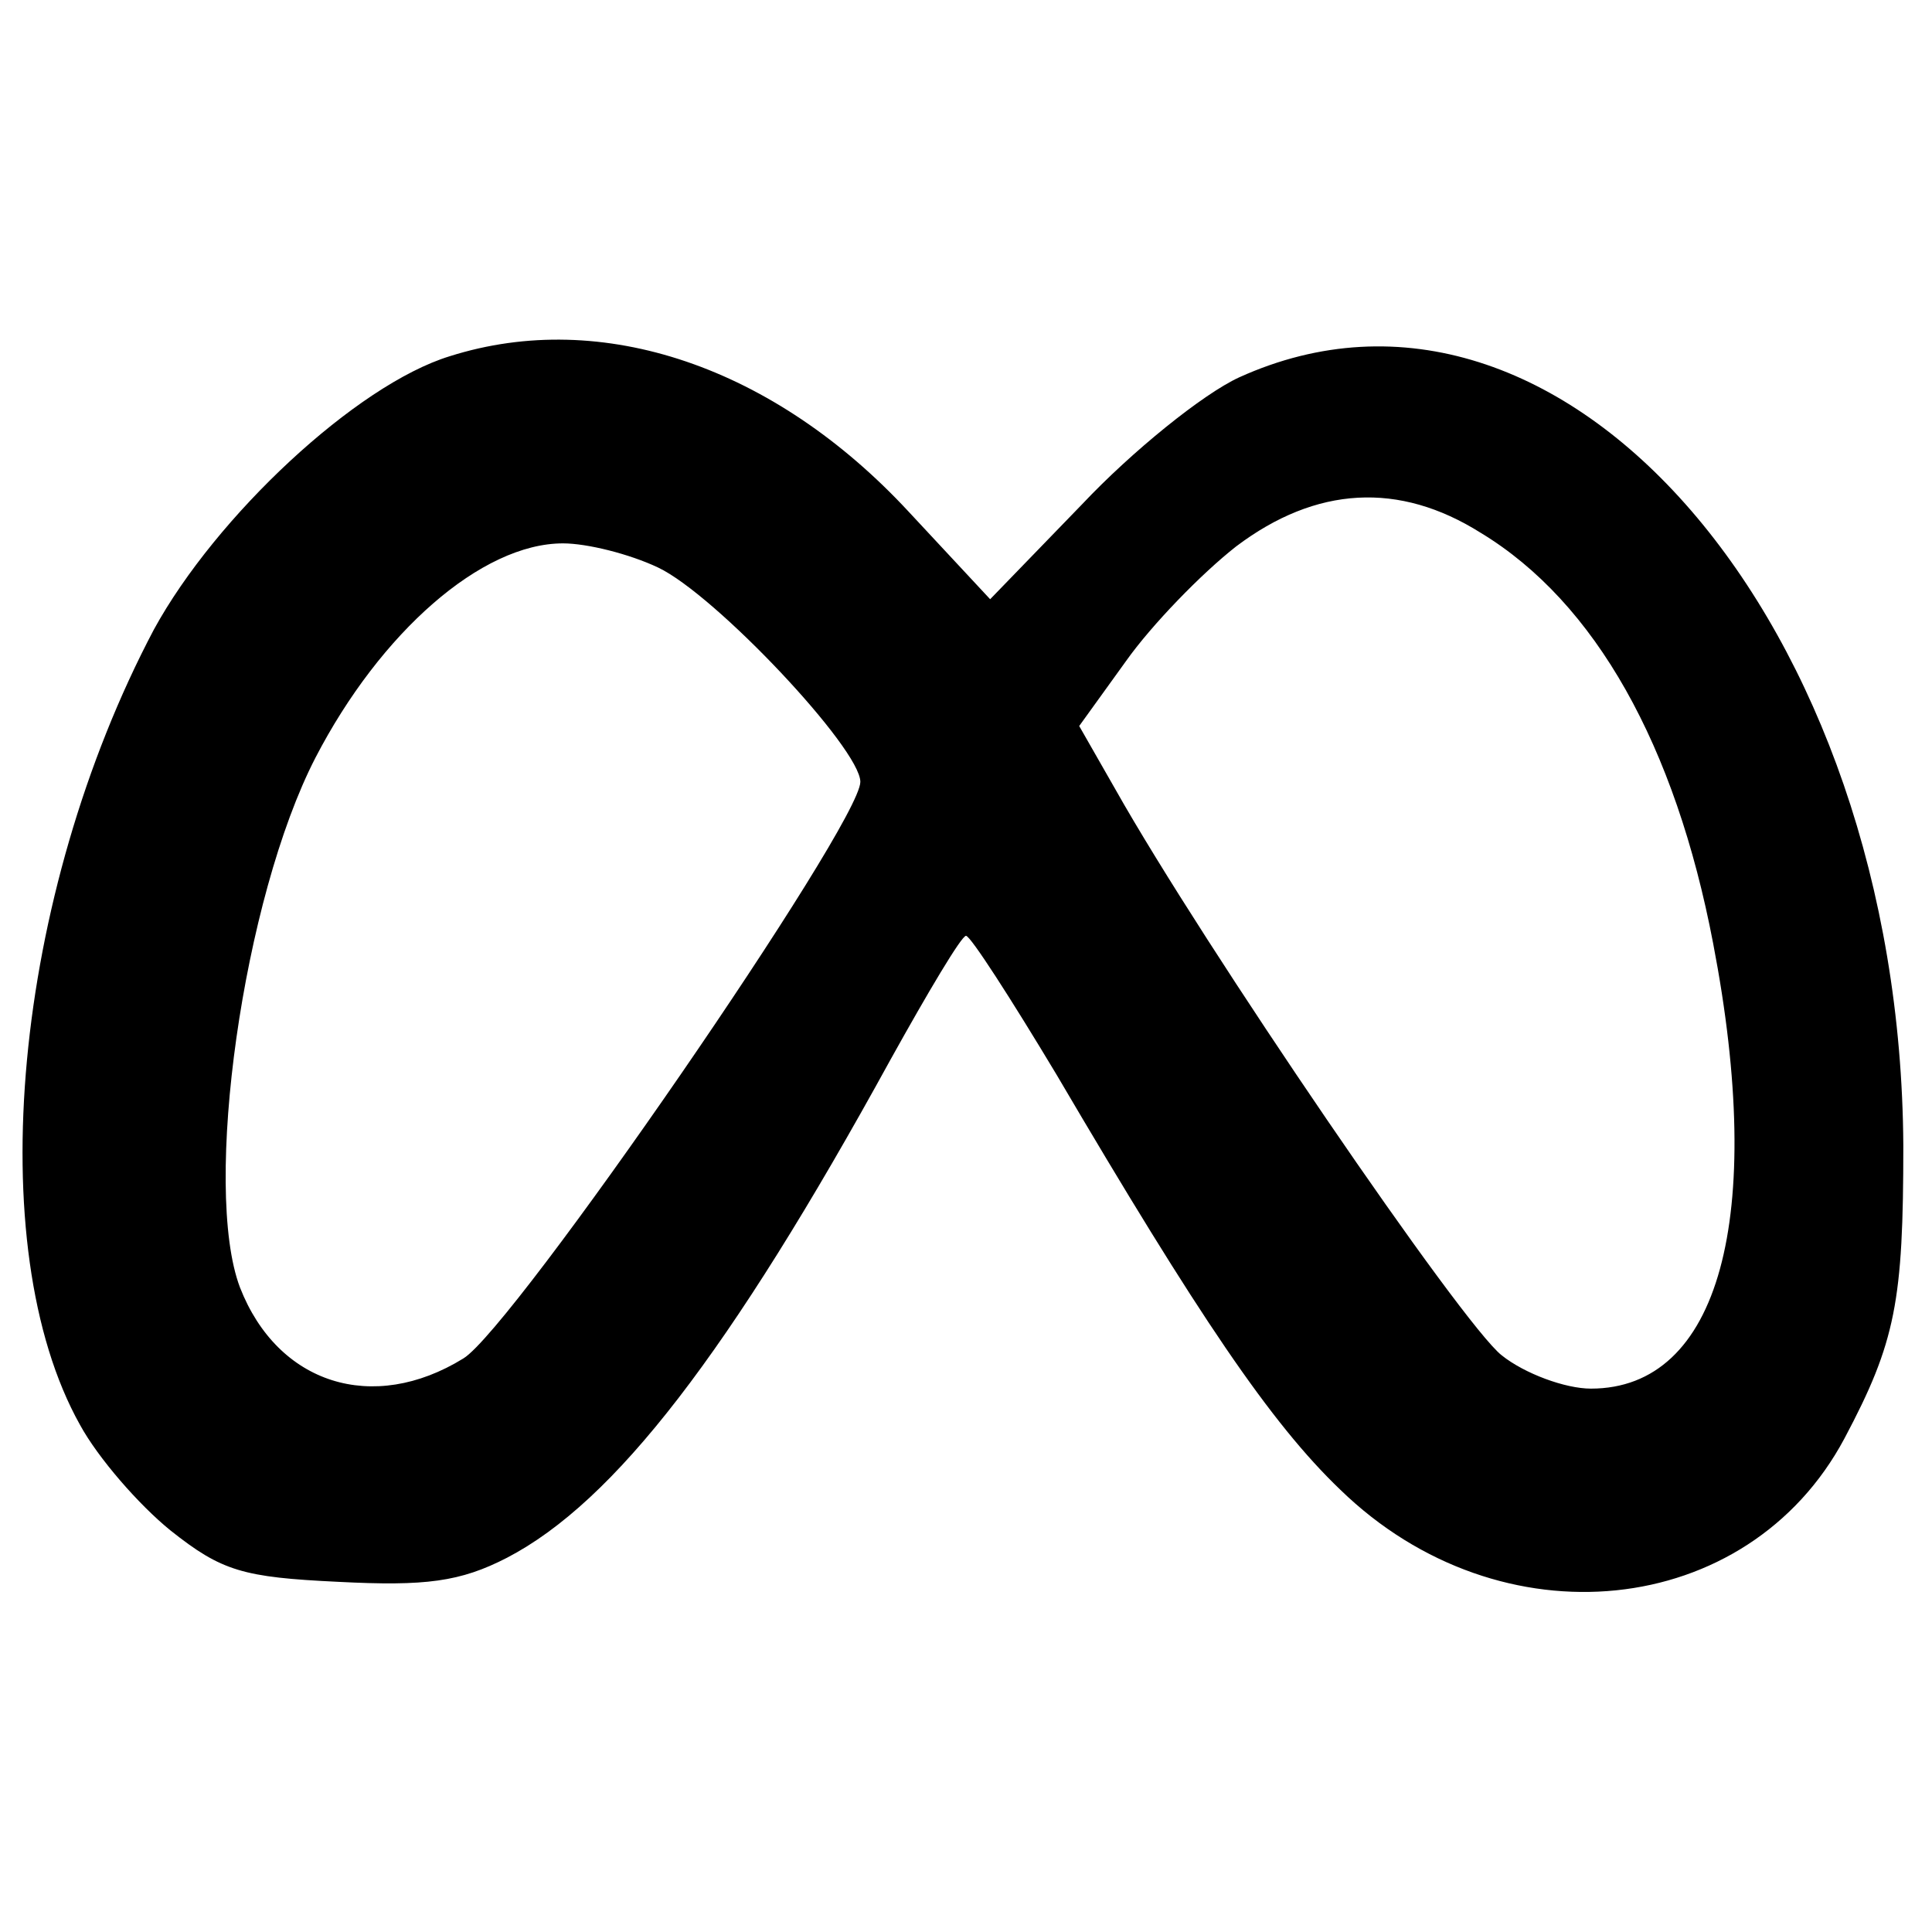 <?xml version="1.0" encoding="UTF-8" standalone="no"?> <svg xmlns="http://www.w3.org/2000/svg" version="1.0" width="128pt" height="128pt" viewBox="0 0 128 128" preserveAspectRatio="xMidYMid meet"><g transform="translate(0,128) scale(0.1,-0.1)" fill="#000000" stroke="none"><path d="M298 1044 c-62 -19 -155 -106 -196 -181 -93 -176 -115 -409 -49 -527 12 -22 39 -53 60 -70 34 -27 48 -31 111 -34 58 -3 81 0 112 16 71 37 147 135 254 330 25 45 47 82 50 82 3 0 30 -42 60 -92 94 -160 142 -231 188 -275 106 -103 270 -86 334 34 34 64 39 91 39 194 -2 346 -226 606 -440 509 -24 -11 -71 -49 -104 -84 l-61 -63 -54 58 c-89 96 -203 135 -304 103z m683 -117 c76 -46 129 -141 154 -272 35 -182 4 -295 -81 -295 -17 0 -44 10 -59 22 -26 20 -198 272 -256 375 l-24 42 31 43 c17 24 50 58 73 76 53 40 108 43 162 9z m-545 -23 c38 -18 134 -120 134 -142 0 -28 -230 -362 -263 -382 -60 -37 -123 -17 -148 47 -25 66 2 258 50 351 43 83 110 142 164 142 16 0 44 -7 63 -16z"></path></g></svg> 
